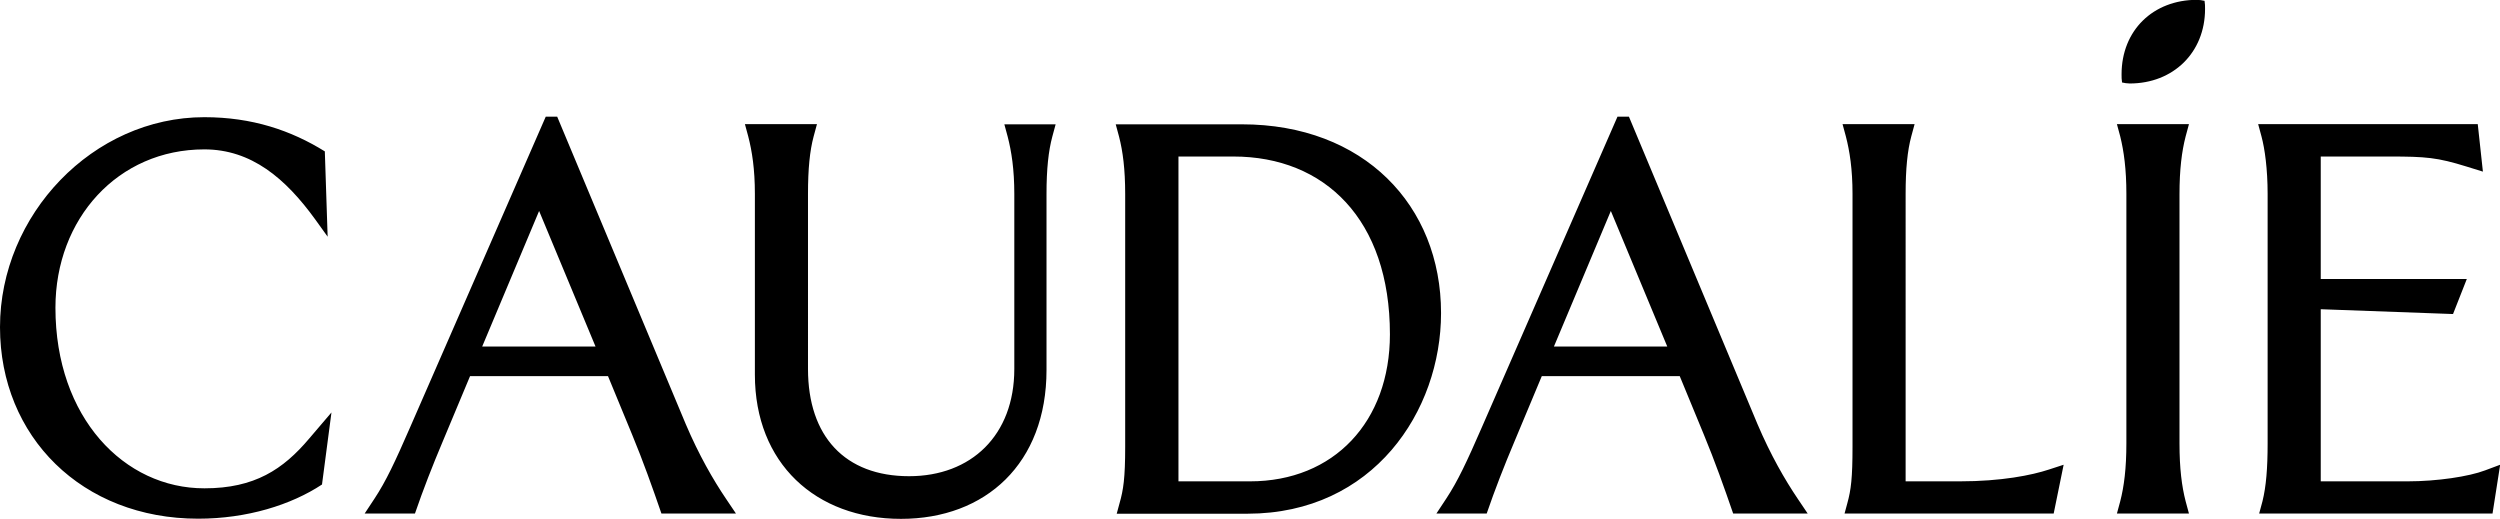 <?xml version="1.0" encoding="UTF-8"?>
<!-- Generator: Adobe Illustrator 26.0.2, SVG Export Plug-In . SVG Version: 6.00 Build 0)  -->
<svg xmlns="http://www.w3.org/2000/svg" xmlns:xlink="http://www.w3.org/1999/xlink" version="1.1" id="Calque_1" x="0px" y="0px" viewBox="0 0 1506.2 312.6" style="enable-background:new 0 0 1506.2 312.6;" xml:space="preserve">
<g>
	<path d="M33.4,185.4c0-53.7,37.7-95.4,89.7-95.4c28.3,0,48.9,17.4,66.9,42.3l7.4,10.3l-1.7-51.4c-20.3-12.6-43.7-20.6-72.6-20.6   C56,70.6,0,129.4,0,197.1c0,66,49.4,115.4,119.4,115.4c29.4,0,56-8.3,74.6-20.6l5.7-43.4l-13.4,15.7c-15.7,18.6-32.9,30-63.1,30   C74.9,294.3,33.4,251.7,33.4,185.4 M358.8,208.8h-68.3l34.3-81.7L358.8,208.8z M398.5,309.4h44.9l-6-8.9   c-7.7-11.4-16.3-26.3-24.3-45.1L335.7,70.3h-6.9l-81.7,187.1c-9.1,20.9-14.6,32.6-21.4,42.9l-6,9.1H250   c4.9-14.3,10.6-28.9,16.6-43.1l16.6-39.7h83.1l14.6,35.4C387.4,277.7,393.1,293.7,398.5,309.4 M634,82.3l2-7.4h-30.9l2,7.4   c2.3,8.9,4,19.7,4,34.6v105.4c0,40-26,64.6-63.4,64.6c-38.6,0-60.9-24-60.9-64.6V116.8c0-15.1,1.1-26,3.4-34.6l2-7.4h-43.4l2,7.4   c2.3,8.9,4,19.7,4,34.6v108.9c0,53.4,36.6,86.9,88,86.9c51.1,0,87.7-33.4,87.7-89.7v-106C630.5,101.7,631.7,90.9,634,82.3    M837.4,201.4c0,52.6-33.7,88.6-84.3,88.6H710V94.3h33.1C798.2,94.3,837.4,132.3,837.4,201.4 M868.2,188.6   c0-64.9-46.6-113.7-120-113.7h-76l2,7.4c2.3,8.9,3.7,19.7,3.7,34.6v152.3c0,18.9-1.1,26-3.4,34l-1.7,6.3h78.9   C827.4,309.4,868.2,247.7,868.2,188.6 M1004.5,208.8h-68.3l34.3-81.7L1004.5,208.8z M1044.2,309.4h44.9l-6-8.9   c-7.7-11.4-16.3-26.3-24.3-45.1L981.4,70.3h-6.9l-81.7,187.1c-9.1,20.9-14.6,32.6-21.4,42.9l-6,9.1h30.3   c4.9-14.3,10.6-28.9,16.6-43.1l16.6-39.7h83.1l14.6,35.4C1033.1,277.7,1038.8,293.7,1044.2,309.4 M1237.3,309.4l6-29.4l-8.9,2.9   c-10.3,3.4-28.6,7.1-53.7,7.1h-32.6V116.8c0-15.1,1.1-26,3.4-34.6l2-7.4h-43.4l2,7.4c2.3,8.9,4,19.7,4,34.6v152.3   c0,18.9-0.9,26-3.1,34l-1.7,6.3H1237.3z M1281.1,116.8v150.3c0,15.1-1.4,26-3.7,34.9l-2,7.4h43.4l-2-7.4   c-2.3-8.9-3.7-19.7-3.7-34.9v-150c0-15.1,1.4-26,3.7-34.9l2-7.4h-43.4l2,7.4C1279.6,91.1,1281.1,102,1281.1,116.8 M1328.5,5.4   c0-1.7,0-3.1-0.3-4.9c-1.4-0.3-3.1-0.6-4.6-0.6c-26.3,0-45.4,18.3-45.4,44.9c0,1.7,0,3.1,0.3,4.9c1.4,0.3,3.1,0.6,4.6,0.6   C1309.3,50.3,1328.5,31.7,1328.5,5.4 M1398.2,290V186.3l79.7,2.9l8.3-21.1h-88V94.3h41.4c22,0,28.9,0.6,46.3,6l10,3.1l-3.1-28.6   h-132.3l2,7.4c2,7.4,3.7,19.7,3.7,34.6v150.3c0,15.1-0.9,26-3.1,34.9l-2,7.4h140.6l4.6-29.4l-9.1,3.4c-9.7,3.7-28.9,6.6-46.6,6.6   H1398.2z"></path>
</g>
</svg>
